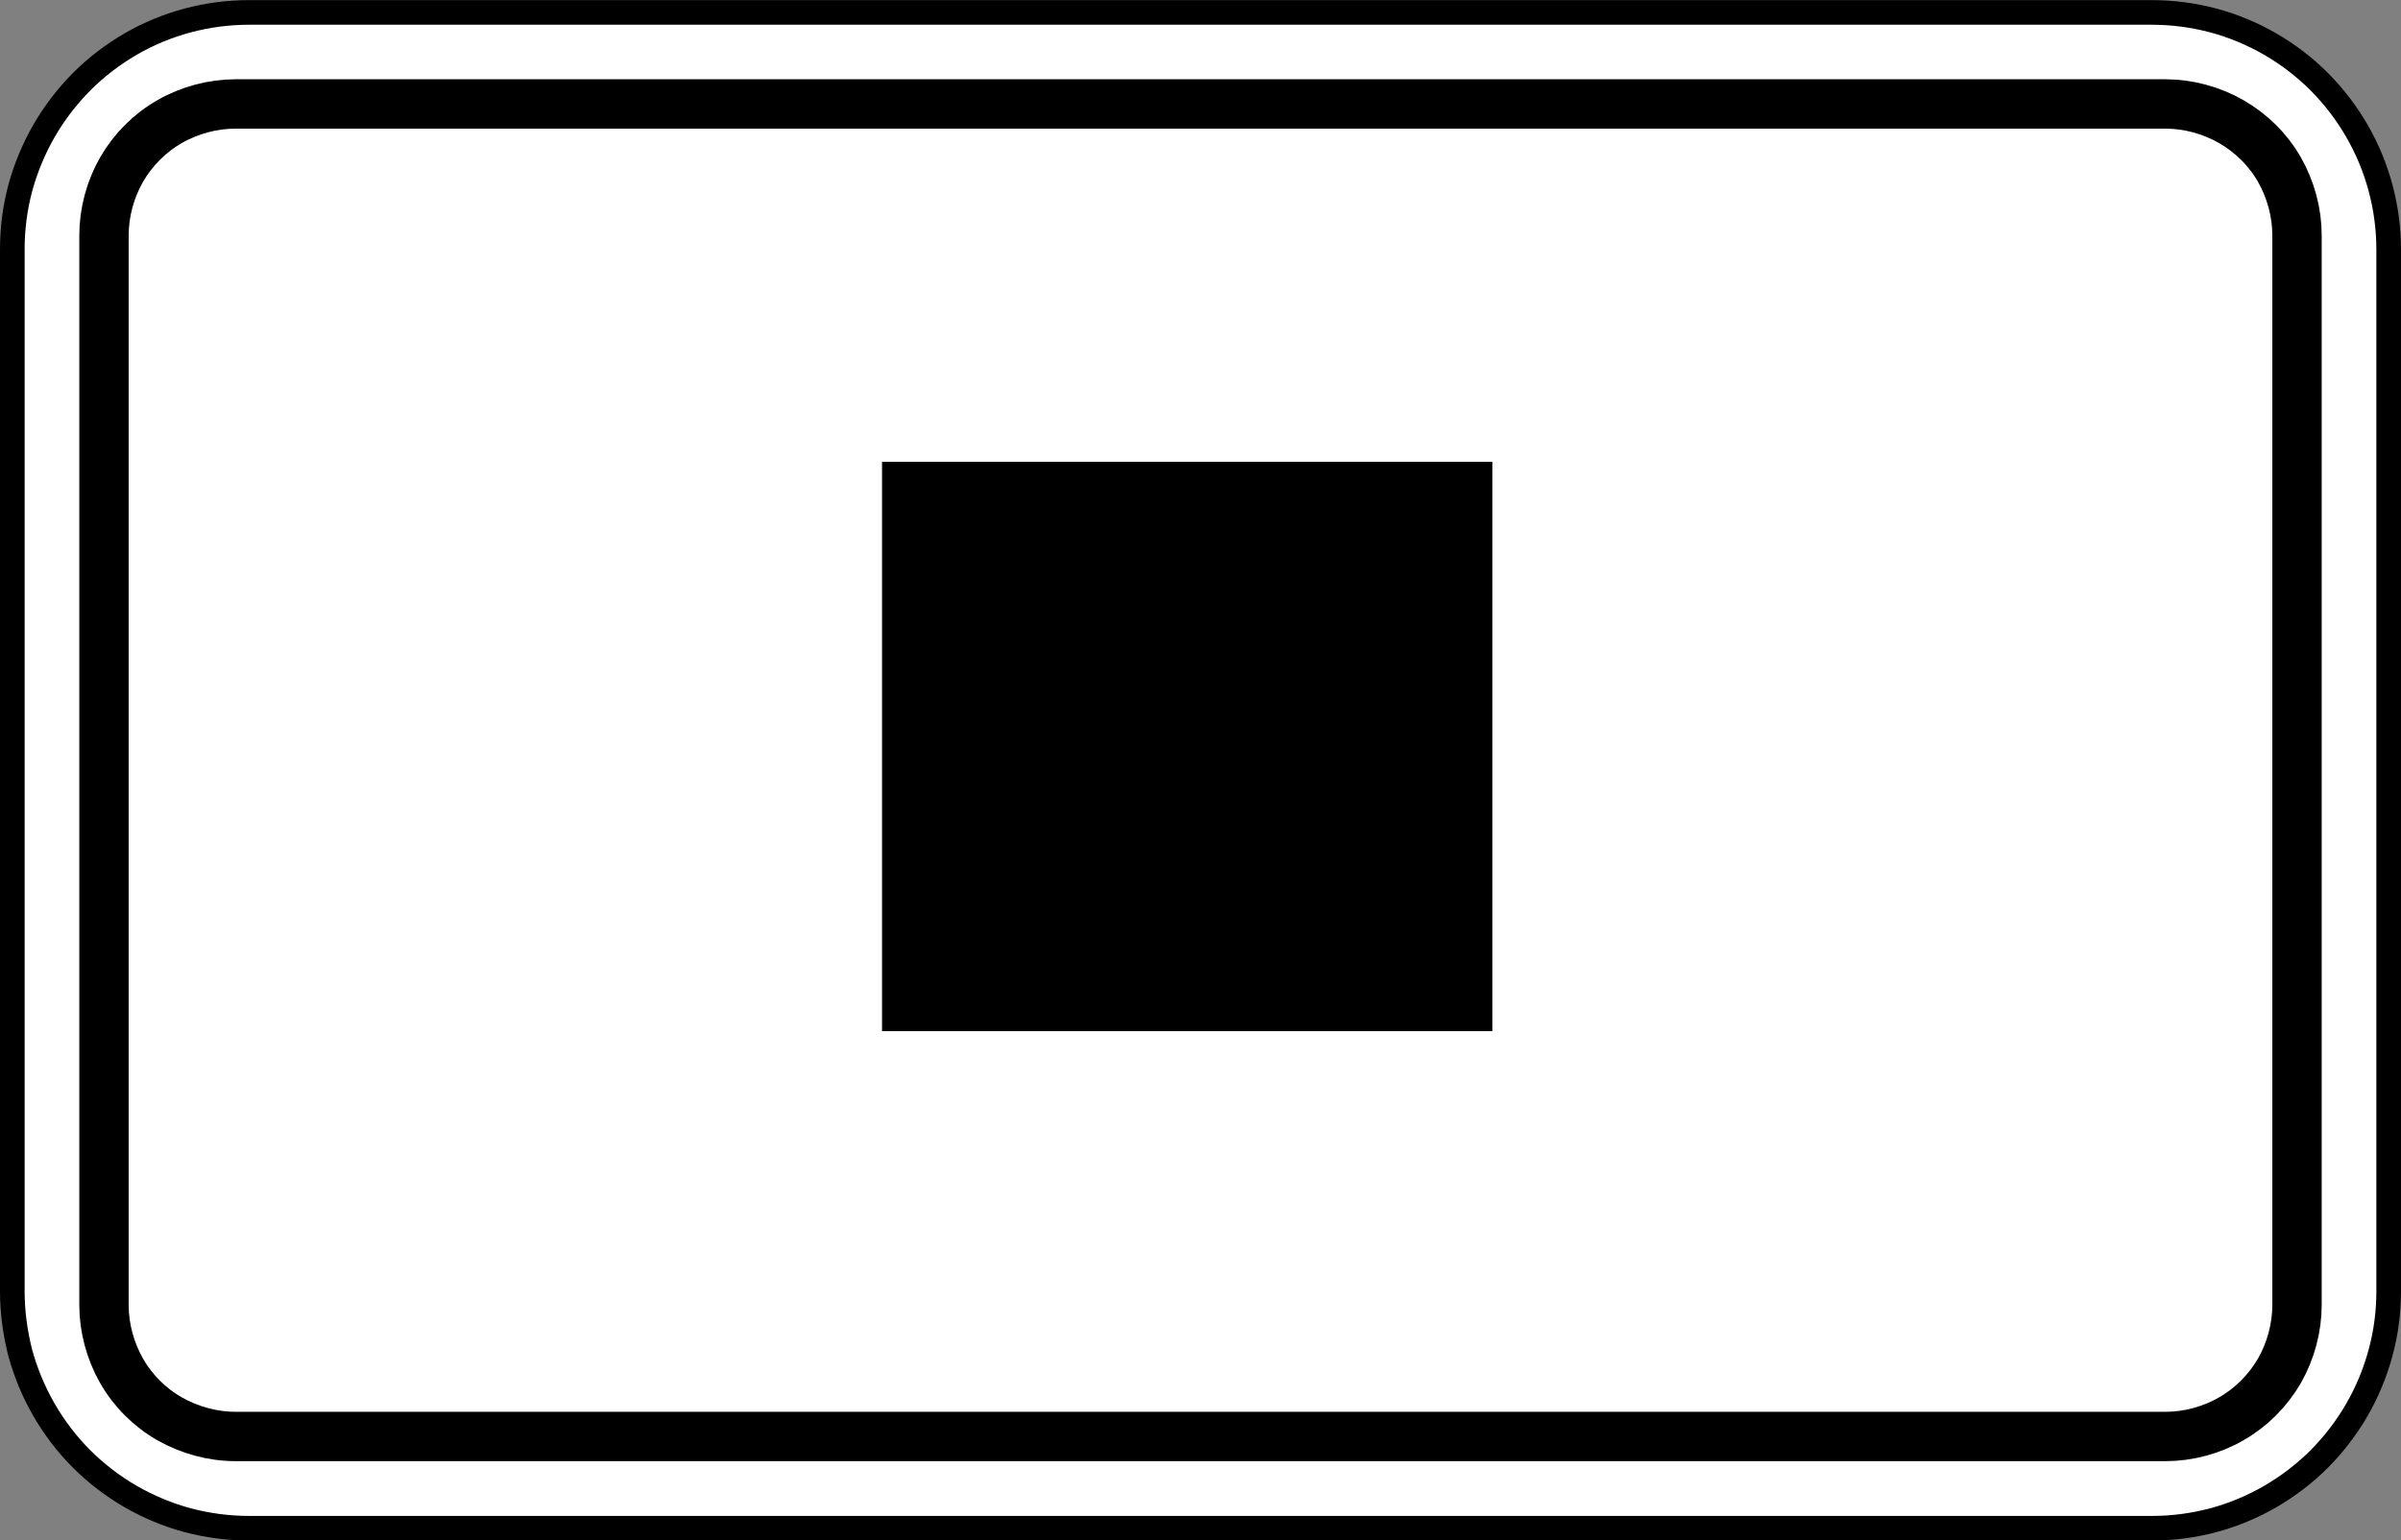 <?xml version="1.0" encoding="utf-8"?>
<!-- Generator: Adobe Illustrator 26.0.2, SVG Export Plug-In . SVG Version: 6.00 Build 0)  -->
<svg version="1.1" id="レイヤー_1" xmlns="http://www.w3.org/2000/svg" xmlns:xlink="http://www.w3.org/1999/xlink" x="0px"
	 y="0px" width="20.666px" height="13.262px" viewBox="0 0 20.666 13.262" style="enable-background:new 0 0 20.666 13.262;"
	 xml:space="preserve">
<rect x="0" y="0" width="20.666" height="13.262" fill="#808080" stroke="none"/>
<style type="text/css">
	.st0{fill:#FFFFFF;stroke:#000000;stroke-width:0.212;stroke-miterlimit:10;}
	.st1{fill:none;stroke:#000000;stroke-width:0.425;stroke-linecap:round;stroke-linejoin:round;stroke-miterlimit:10;}
</style>
<g>
	<g>
		<g>
			<path class="st0" d="M0.106,11.117V2.145c0-0.177,0.023-0.356,0.069-0.528c0.047-0.172,0.116-0.338,0.205-0.492
				s0.198-0.296,0.323-0.422c0.126-0.126,0.269-0.235,0.422-0.324C1.279,0.29,1.444,0.222,1.616,0.176
				c0.173-0.046,0.35-0.069,0.528-0.069h16.377c0.177,0,0.356,0.023,0.529,0.069c0.172,0.046,0.337,0.115,0.491,0.204
				c0.154,0.089,0.296,0.198,0.422,0.324c0.125,0.126,0.234,0.268,0.323,0.422c0.089,0.154,0.158,0.32,0.204,0.492
				c0.046,0.172,0.07,0.351,0.07,0.528v8.973c0,0.177-0.023,0.356-0.07,0.528c-0.046,0.172-0.115,0.338-0.204,0.492
				c-0.089,0.154-0.198,0.296-0.323,0.422c-0.126,0.126-0.269,0.235-0.422,0.324c-0.154,0.089-0.319,0.158-0.491,0.204
				c-0.173,0.046-0.351,0.069-0.529,0.069H2.144c-0.177,0-0.355-0.023-0.528-0.069c-0.172-0.046-0.337-0.115-0.492-0.204
				c-0.153-0.089-0.296-0.198-0.422-0.324c-0.126-0.126-0.234-0.268-0.323-0.422c-0.089-0.154-0.158-0.32-0.205-0.492
				C0.13,11.473,0.106,11.295,0.106,11.117z"/>
		</g>
	</g>
	<g>
		<path class="st1" d="M19.771,11.235V2.027c0-0.195-0.053-0.394-0.151-0.566c-0.098-0.172-0.243-0.315-0.415-0.414
			c-0.171-0.098-0.371-0.152-0.566-0.152H2.027c-0.195,0-0.395,0.053-0.567,0.152C1.288,1.145,1.145,1.289,1.046,1.461
			C0.948,1.632,0.895,1.832,0.895,2.027v9.209c0,0.195,0.053,0.394,0.151,0.566c0.098,0.172,0.242,0.316,0.414,0.414
			c0.172,0.098,0.372,0.152,0.567,0.152h16.612c0.195,0,0.395-0.053,0.566-0.152c0.172-0.098,0.316-0.243,0.415-0.414
			C19.718,11.63,19.771,11.43,19.771,11.235z"/>
	</g>
</g>
<rect x="7.592" y="3.976" width="5.253" height="4.902"/>
</svg>
